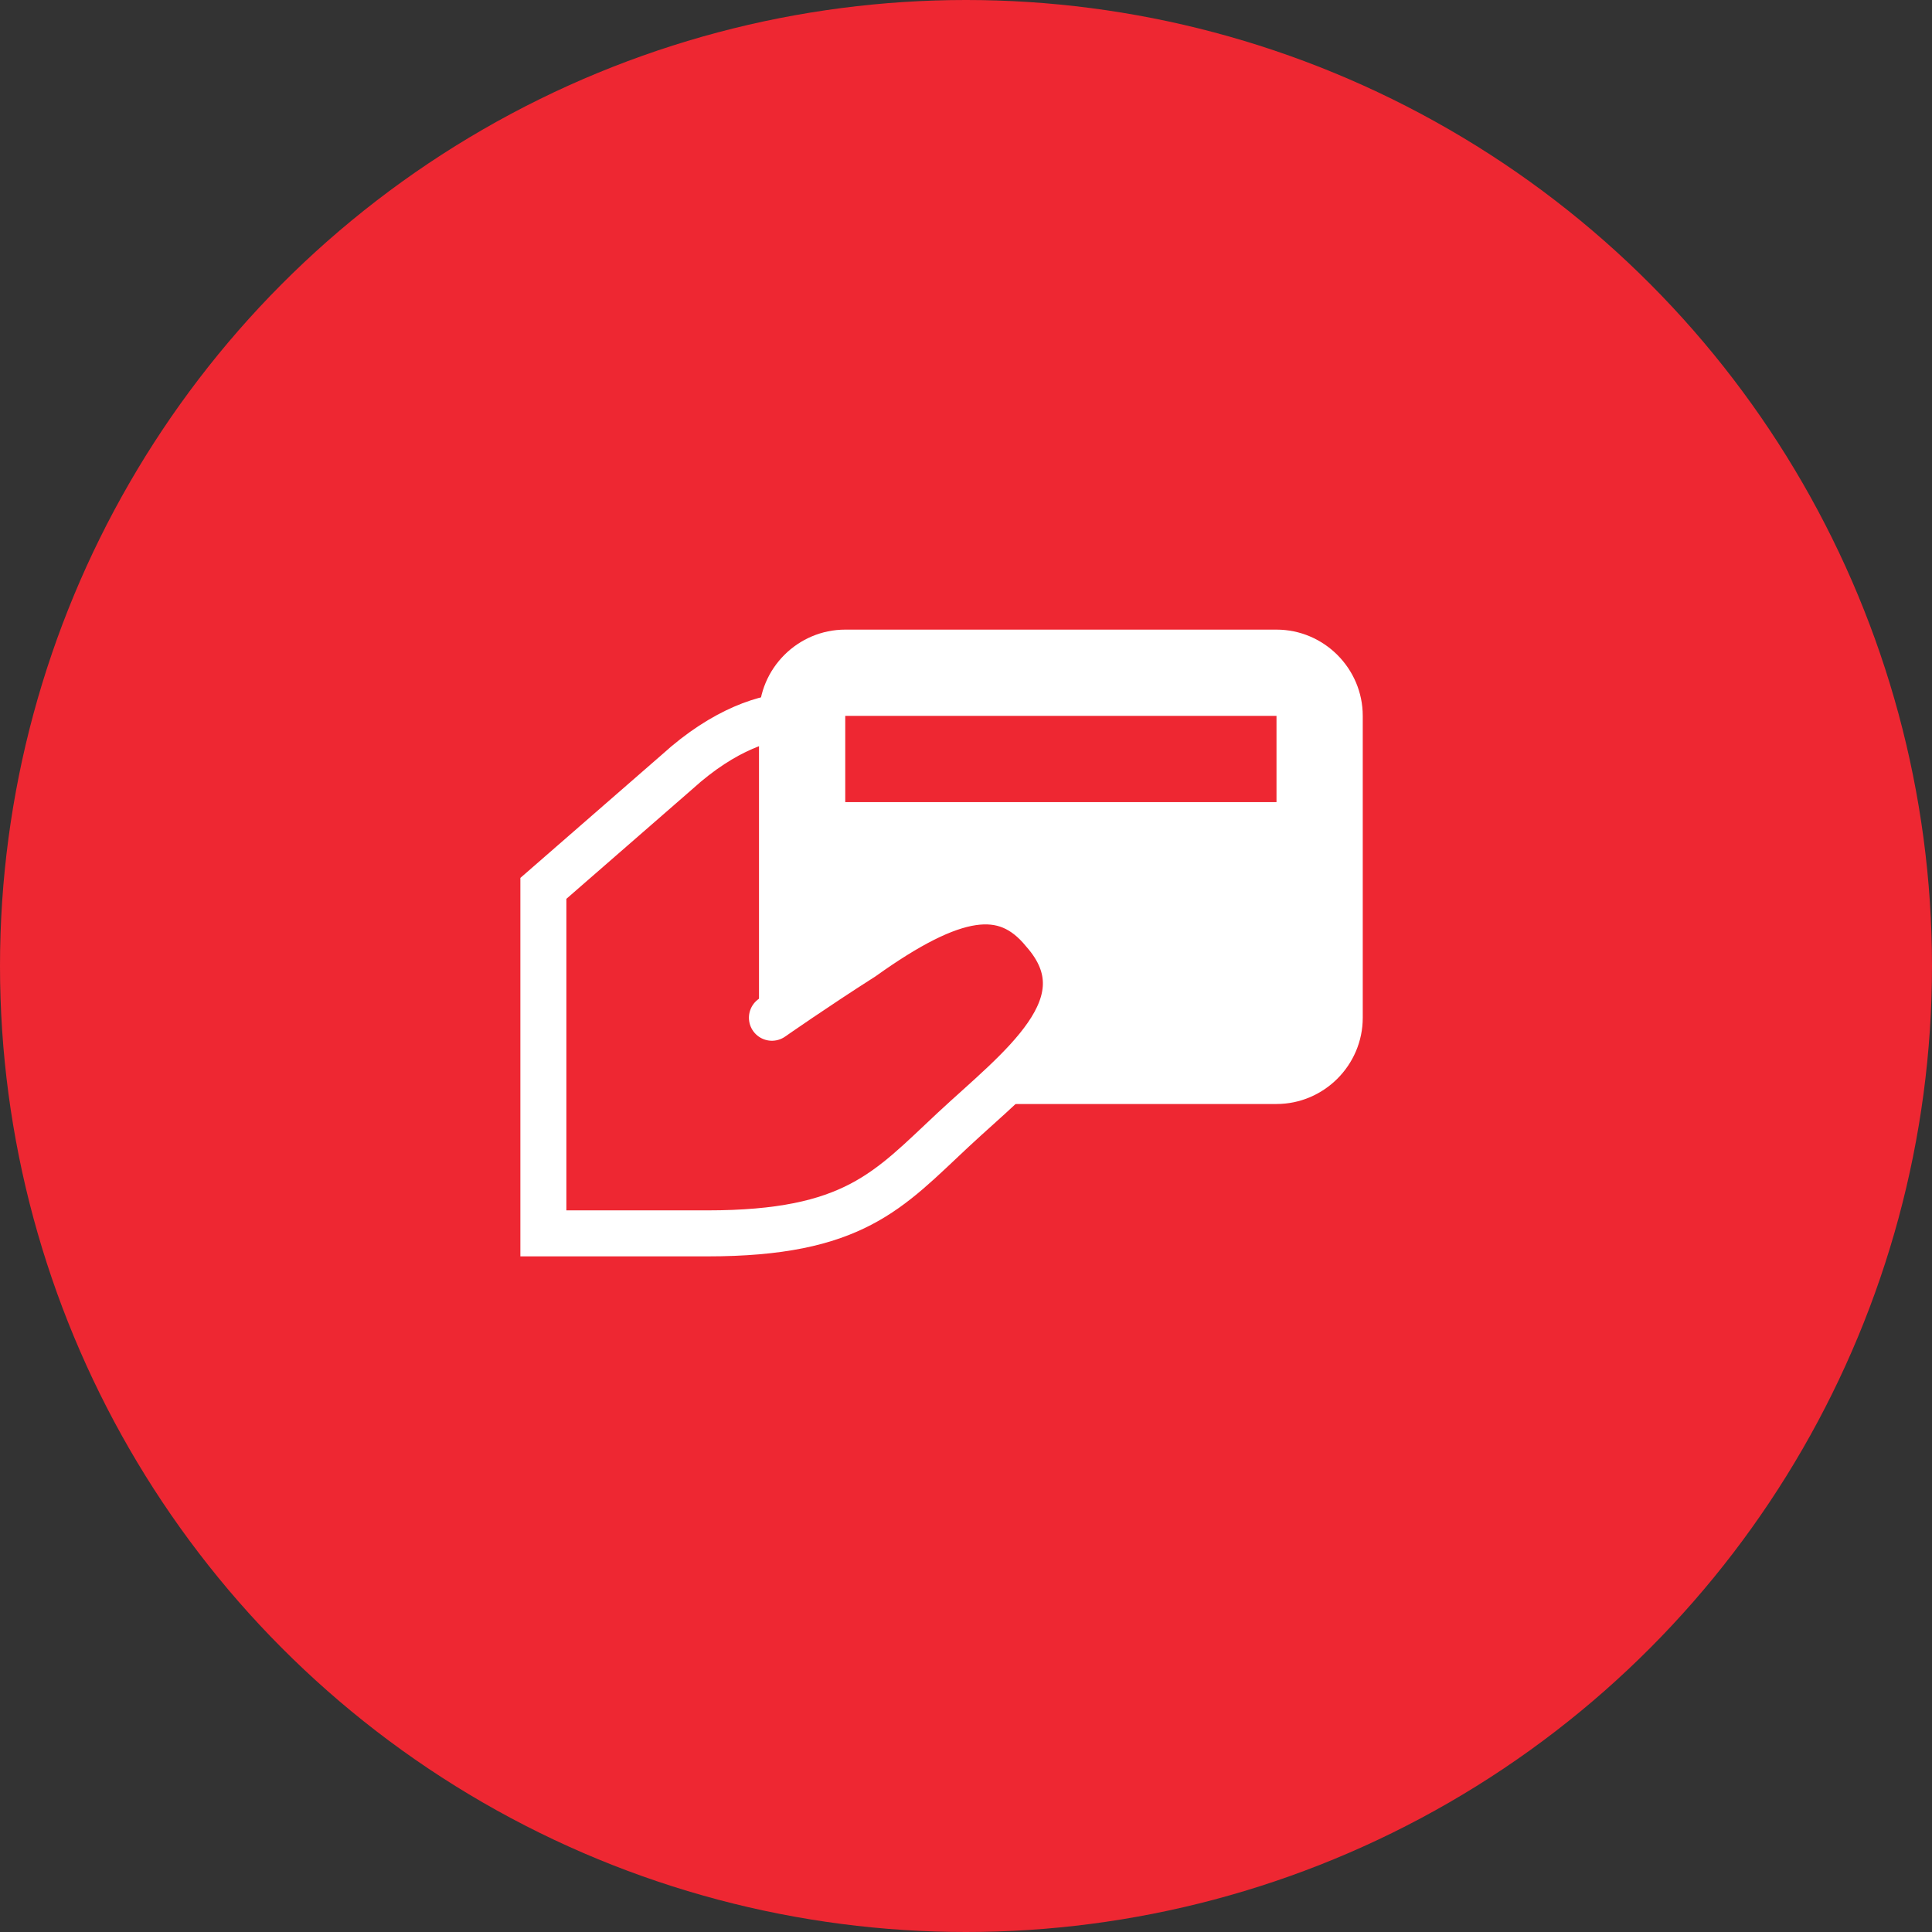 <svg width="84" height="84" viewBox="0 0 84 84" fill="none" xmlns="http://www.w3.org/2000/svg">
<rect x="0" y="0" width="84" height="84" fill="#333333" stroke="none"/>
<circle cx="42" cy="42" r="42" fill="#EE2732"/>
<path d="M55.5 27.375H36.75C34.688 27.375 33 29.062 33 31.125V44.25C33 44.25 42.938 38.062 45.375 40.5C47.812 42.938 42.938 48 42.938 48H55.5C57.562 48 59.25 46.312 59.25 44.25V31.125C59.25 29.062 57.562 27.375 55.5 27.375ZM55.5 34.875H36.75V31.125H55.5V34.875Z" fill="white"/>
<path d="M34.5 31.125C33.375 31.125 31.5 31.688 29.438 33.562L23.625 38.625V53.625H30.75C37.125 53.625 38.625 51.75 41.438 49.125C44.25 46.5 48.188 43.688 45.375 40.5C43.688 38.438 41.438 38.812 37.5 41.625C35.438 42.938 33.562 44.25 33.562 44.25" stroke="white" stroke-width="2" stroke-miterlimit="10" stroke-linecap="round"/>
</svg>
